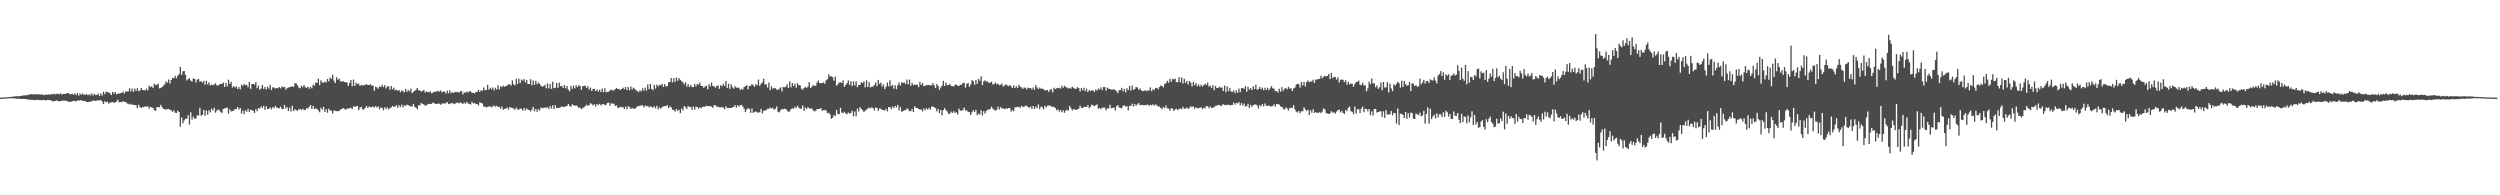 <?xml version="1.0" encoding="UTF-8"?>
<svg xmlns="http://www.w3.org/2000/svg" width="1920" height="150">
  <path d="M0 74.961h1v1.000H0zM1 74.881h1v1.000H1zM2 74.876h1v1.000H2zM3 74.845h1v1.000H3zM4 74.689h1v1.000H4zM5 74.687h1v1.000H5zM6 74.508h1v1.000H6zM7 74.562h1v1.000H7zM8 74.368h1v1.116H8zM9 74.361h1v1.183H9zM10 74.062h1v1.583H10zM11 74.024h1v1.556H11zM12 73.778h1v2.030H12zM13 73.938h1v1.765H13zM14 73.914h1v1.910H14zM15 73.666h1v2.293H15zM16 73.749h1v2.237H16zM17 73.203h1v2.770H17zM18 73.496h1v2.476H18zM19 73.022h1v3.029H19zM20 73.257h1v3.015H20zM21 72.724h1v3.614H21zM22 72.754h1v3.885H22zM23 72.364h1v4.226H23zM24 72.266h1v4.369H24zM25 72.586h1v4.111H25zM26 72.362h1v4.594H26zM27 72.559h1v4.355H27zM28 72.188h1v4.323H28zM29 72.612h1v4.343H29zM30 72.399h1v4.414H30zM31 72.713h1v4.346H31zM32 72.431h1v4.389H32zM33 73.050h1v3.732H33zM34 72.789h1v4.152H34zM35 72.663h1v4.563H35zM36 72.764h1v3.935H36zM37 72.476h1v4.333H37zM38 72.745h1v4.163H38zM39 72.231h1v5.080H39zM40 72.481h1v5.462H40zM41 71.872h1v5.817H41zM42 72.504h1v5.030H42zM43 72.006h1v5.045H43zM44 72.074h1v5.471H44zM45 72.467h1v5.406H45zM46 71.597h1v5.970H46zM47 72.714h1v4.765H47zM48 72.105h1v5.034H48zM49 72.193h1v5.179H49zM50 71.914h1v5.404H50zM51 71.644h1v6.080H51zM52 71.400h1v6.731H52zM53 72.252h1v5.943H53zM54 72.381h1v5.797H54zM55 71.961h1v5.861H55zM56 72.731h1v4.675H56zM57 71.748h1v5.858H57zM58 73.004h1v4.829H58zM59 71.491h1v5.678H59zM60 73.454h1v3.791H60zM61 71.793h1v5.199H61zM62 72.785h1v4.271H62zM63 71.714h1v5.749H63zM64 72.825h1v4.713H64zM65 72.747h1v4.920H65zM66 72.317h1v5.948H66zM67 73.168h1v5.218H67zM68 72.352h1v5.773H68zM69 73.238h1v4.772H69zM70 71.710h1v6.173H70zM71 73.336h1v3.886H71zM72 71.967h1v5.301H72zM73 73.067h1v4.487H73zM74 72.896h1v4.203H74zM75 71.819h1v5.409H75zM76 73.734h1v3.328H76zM77 71.746h1v5.106H77zM78 73.439h1v4.700H78zM79 70.406h1v9.500H79zM80 72.283h1v5.447H80zM81 70.359h1v8.276H81zM82 70.818h1v7.228H82zM83 70.918h1v8.646H83zM84 71.698h1v7.158H84zM85 73.017h1v5.458H85zM86 70.617h1v7.713H86zM87 71.820h1v7.200H87zM88 70.643h1v7.931H88zM89 72.394h1v5.646H89zM90 71.997h1v4.570H90zM91 71.807h1v6.759H91zM92 71.568h1v6.788H92zM93 71.324h1v7.229H93zM94 70.321h1v7.243H94zM95 71.792h1v6.592H95zM96 70.307h1v7.922H96zM97 70.217h1v9.071H97zM98 70.177h1v9.987H98zM99 67.797h1v11.875H99zM100 70.231h1v10.155H100zM101 68.005h1v12.181H101zM102 70.474h1v10.141H102zM103 68.034h1v12.545H103zM104 69.711h1v11.190H104zM105 67.719h1v15.372H105zM106 70.063h1v10.394H106zM107 69.537h1v12.672H107zM108 67.472h1v15.511H108zM109 69.095h1v13.029H109zM110 69.260h1v13.092H110zM111 69.419h1v12.138H111zM112 68.070h1v13.934H112zM113 69.522h1v12.103H113zM114 65.778h1v17.594H114zM115 66.909h1v15.222H115zM116 66.305h1v16.089H116zM117 67.557h1v15.462H117zM118 64.192h1v20.372H118zM119 65.394h1v19.803H119zM120 65.119h1v17.324H120zM121 64.314h1v17.926H121zM122 67.868h1v14.595H122zM123 67.620h1v12.915H123zM124 66.819h1v15.583H124zM125 65.789h1v17.790H125zM126 64.724h1v19.196H126zM127 62.511h1v21.736H127zM128 63.438h1v20.353H128zM129 61.016h1v22.644H129zM130 64.164h1v20.134H130zM131 61.427h1v23.444H131zM132 59.836h1v26.005H132zM133 60.062h1v24.749H133zM134 58.265h1v28.240H134zM135 60.166h1v26.687H135zM136 58.197h1v26.769H136zM137 57.058h1v29.010H137zM138 51.386h1v45.985H138zM139 57.501h1v32.690H139zM140 54.790h1v39.931H140zM141 54.578h1v37.930H141zM142 57.450h1v33.797H142zM143 61.750h1v29.403H143zM144 60.723h1v27.733H144zM145 59.988h1v35.699H145zM146 61.881h1v24.408H146zM147 62.651h1v29.219H147zM148 60.224h1v29.359H148zM149 60.612h1v30.524H149zM150 63.399h1v27.687H150zM151 61.195h1v27.323H151zM152 60.567h1v28.291H152zM153 62.760h1v20.062H153zM154 62.315h1v26.550H154zM155 63.464h1v24.701H155zM156 62.129h1v22.319H156zM157 65.057h1v23.815H157zM158 61.996h1v22.880H158zM159 64.789h1v23.323H159zM160 63.200h1v21.426H160zM161 65.627h1v20.721H161zM162 64.996h1v18.553H162zM163 65.453h1v19.497H163zM164 64.900h1v17.878H164zM165 63.872h1v22.604H165zM166 65.454h1v19.600H166zM167 65.812h1v18.257H167zM168 64.886h1v19.862H168zM169 64.418h1v21.534H169zM170 64.507h1v22.421H170zM171 63.369h1v20.348H171zM172 66.783h1v16.467H172zM173 63.697h1v19.332H173zM174 66.329h1v16.173H174zM175 61.172h1v26.073H175zM176 64.463h1v19.474H176zM177 62.891h1v22.733H177zM178 67.235h1v18.005H178zM179 66.173h1v18.768H179zM180 67.235h1v16.592H180zM181 66.270h1v17.490H181zM182 68.370h1v13.789H182zM183 66.891h1v17.222H183zM184 68.708h1v14.179H184zM185 64.951h1v22.272H185zM186 65.988h1v18.975H186zM187 64.399h1v23.323H187zM188 65.359h1v19.352H188zM189 65.136h1v20.751H189zM190 67.059h1v16.486H190zM191 62.943h1v23.032H191zM192 68.229h1v16.044H192zM193 64.506h1v20.081H193zM194 64.439h1v20.816H194zM195 65.097h1v21.710H195zM196 63.102h1v20.690H196zM197 67.751h1v17.659H197zM198 65.756h1v17.252H198zM199 68.948h1v14.390H199zM200 67.925h1v13.797H200zM201 65.152h1v17.671H201zM202 68.254h1v13.071H202zM203 66.888h1v17.432H203zM204 68.708h1v12.922H204zM205 66.519h1v17.215H205zM206 67.965h1v15.604H206zM207 65.017h1v17.468H207zM208 69.167h1v14.835H208zM209 67.017h1v15.247H209zM210 67.332h1v15.770H210zM211 68.035h1v13.438H211zM212 67.602h1v15.008H212zM213 67.809h1v15.300H213zM214 66.838h1v16.382H214zM215 67.892h1v14.010H215zM216 66.299h1v17.392H216zM217 67.058h1v16.742H217zM218 66.664h1v13.935H218zM219 68.838h1v14.518H219zM220 67.678h1v14.611H220zM221 67.214h1v18.103H221zM222 66.918h1v15.736H222zM223 66.668h1v19.004H223zM224 66.197h1v15.082H224zM225 66.763h1v18.590H225zM226 63.890h1v19.965H226zM227 64.112h1v20.443H227zM228 65.472h1v19.698H228zM229 67.218h1v16.807H229zM230 67.792h1v15.881H230zM231 65.820h1v18.763H231zM232 66.944h1v16.586H232zM233 65.301h1v19.265H233zM234 67.060h1v17.288H234zM235 67.371h1v15.692H235zM236 66.558h1v16.831H236zM237 68.188h1v13.831H237zM238 66.634h1v14.020H238zM239 67.888h1v15.831H239zM240 64.968h1v16.369H240zM241 65.813h1v17.823H241zM242 63.283h1v19.752H242zM243 63.658h1v20.138H243zM244 60.373h1v24.440H244zM245 65.425h1v20.777H245zM246 61.707h1v21.077H246zM247 63.121h1v21.235H247zM248 63.621h1v18.472H248zM249 62.581h1v23.486H249zM250 63.382h1v20.474H250zM251 60.629h1v25.952H251zM252 62.515h1v21.003H252zM253 59.483h1v25.329H253zM254 60.628h1v24.347H254zM255 57.380h1v29.809H255zM256 61.931h1v22.879H256zM257 63.791h1v21.306H257zM258 59.306h1v26.051H258zM259 61.190h1v24.307H259zM260 60.424h1v24.679H260zM261 62.421h1v21.730H261zM262 62.734h1v21.018H262zM263 62.305h1v20.524H263zM264 62.977h1v20.648H264zM265 63.211h1v21.171H265zM266 63.353h1v19.991H266zM267 65.996h1v17.464H267zM268 63.681h1v19.474H268zM269 61.525h1v21.267H269zM270 66.190h1v17.649H270zM271 61.066h1v20.572H271zM272 65.999h1v16.169H272zM273 63.513h1v18.077H273zM274 64.737h1v16.726H274zM275 64.173h1v20.482H275zM276 65.986h1v16.758H276zM277 65.103h1v16.998H277zM278 65.689h1v18.348H278zM279 65.449h1v18.597H279zM280 65.149h1v17.624H280zM281 64.769h1v16.751H281zM282 65.280h1v17.591H282zM283 65.368h1v16.485H283zM284 64.712h1v17.637H284zM285 65.720h1v16.567H285zM286 65.693h1v16.096H286zM287 69.754h1v12.955H287zM288 66.572h1v14.952H288zM289 67.120h1v15.492H289zM290 68.155h1v13.561H290zM291 66.268h1v17.610H291zM292 66.880h1v15.559H292zM293 65.045h1v17.890H293zM294 66.882h1v17.687H294zM295 65.317h1v17.073H295zM296 67.895h1v15.926H296zM297 66.342h1v16.156H297zM298 66.247h1v17.830H298zM299 68.908h1v14.192H299zM300 66.078h1v16.362H300zM301 68.622h1v12.722H301zM302 67.259h1v14.884H302zM303 69.396h1v12.435H303zM304 68.800h1v11.926H304zM305 69.746h1v13.087H305zM306 69.105h1v11.717H306zM307 70.792h1v11.445H307zM308 69.406h1v10.974H308zM309 69.987h1v12.428H309zM310 70.942h1v9.937H310zM311 68.289h1v13.037H311zM312 70.568h1v9.775H312zM313 69.158h1v11.610H313zM314 70.149h1v11.304H314zM315 68.073h1v13.560H315zM316 71.570h1v10.307H316zM317 70.494h1v9.291H317zM318 69.773h1v12.218H318zM319 68.945h1v13.740H319zM320 67.568h1v16.384H320zM321 69.197h1v11.663H321zM322 69.606h1v11.408H322zM323 70.182h1v8.887H323zM324 69.942h1v9.902H324zM325 68.954h1v11.212H325zM326 71.062h1v10.211H326zM327 70.129h1v10.665H327zM328 70.664h1v9.544H328zM329 70.951h1v8.869H329zM330 70.122h1v9.694H330zM331 71.670h1v8.104H331zM332 71.111h1v7.631H332zM333 70.449h1v8.847H333zM334 70.469h1v9.280H334zM335 70.231h1v9.628H335zM336 69.676h1v9.895H336zM337 70.378h1v9.164H337zM338 69.439h1v10.972H338zM339 70.952h1v8.684H339zM340 70.242h1v9.022H340zM341 70.365h1v9.326H341zM342 71.959h1v7.212H342zM343 69.689h1v8.681H343zM344 71.629h1v8.321H344zM345 69.400h1v10.198H345zM346 71.507h1v7.900H346zM347 70.805h1v8.127H347zM348 71.349h1v8.620H348zM349 70.480h1v9.155H349zM350 70.815h1v8.072H350zM351 70.435h1v8.399H351zM352 71.228h1v8.198H352zM353 70.142h1v8.521H353zM354 69.869h1v9.326H354zM355 72.528h1v7.395H355zM356 70.964h1v7.745H356zM357 71.235h1v8.545H357zM358 70.416h1v7.899H358zM359 71.004h1v8.397H359zM360 70.076h1v9.769H360zM361 70.140h1v10.161H361zM362 71.317h1v6.879H362zM363 71.319h1v8.176H363zM364 71.759h1v7.310H364zM365 70.694h1v9.260H365zM366 70.540h1v9.393H366zM367 69.021h1v12.064H367zM368 70.619h1v7.917H368zM369 69.273h1v9.777H369zM370 69.795h1v9.710H370zM371 67.131h1v14.740H371zM372 69.213h1v12.732H372zM373 69.167h1v13.228H373zM374 65.082h1v16.985H374zM375 68.921h1v12.848H375zM376 67.327h1v14.356H376zM377 68.622h1v13.984H377zM378 67.141h1v14.372H378zM379 69.376h1v11.793H379zM380 67.384h1v14.585H380zM381 68.709h1v12.548H381zM382 65.513h1v16.766H382zM383 68.598h1v13.413H383zM384 66.241h1v17.333H384zM385 66.907h1v14.954H385zM386 65.675h1v18.634H386zM387 66.720h1v16.895H387zM388 65.984h1v17.494H388zM389 65.858h1v16.673H389zM390 64.644h1v19.525H390zM391 64.769h1v17.453H391zM392 65.750h1v16.913H392zM393 61.707h1v21.218H393zM394 64.673h1v18.678H394zM395 65.565h1v18.838H395zM396 60.499h1v22.172H396zM397 64.476h1v19.543H397zM398 60.366h1v23.903H398zM399 63.847h1v19.525H399zM400 61.095h1v22.515H400zM401 61.936h1v23.105H401zM402 60.728h1v22.247H402zM403 63.348h1v21.466H403zM404 61.322h1v21.988H404zM405 64.596h1v19.684H405zM406 64.502h1v20.078H406zM407 60.834h1v24.759H407zM408 65.512h1v18.699H408zM409 61.722h1v20.384H409zM410 65.106h1v20.340H410zM411 62.098h1v21.585H411zM412 64.712h1v21.130H412zM413 63.333h1v20.543H413zM414 64.392h1v20.461H414zM415 65.917h1v16.591H415zM416 66.637h1v16.472H416zM417 66.138h1v16.729H417zM418 65.152h1v17.418H418zM419 67.804h1v15.018H419zM420 64.076h1v18.231H420zM421 67.900h1v15.837H421zM422 64.537h1v16.936H422zM423 68.272h1v15.089H423zM424 62.765h1v18.186H424zM425 67.696h1v16.103H425zM426 67.397h1v13.453H426zM427 63.770h1v19.215H427zM428 67.428h1v15.398H428zM429 63.514h1v19.348H429zM430 66.206h1v16.226H430zM431 65.962h1v15.761H431zM432 67.490h1v14.770H432zM433 65.215h1v16.740H433zM434 67.827h1v13.917H434zM435 66.011h1v15.328H435zM436 68.866h1v11.075H436zM437 70.086h1v11.218H437zM438 65.829h1v16.237H438zM439 68.233h1v11.911H439zM440 65.721h1v15.137H440zM441 67.865h1v13.358H441zM442 65.468h1v15.541H442zM443 66.956h1v14.640H443zM444 65.471h1v17.374H444zM445 65.977h1v16.670H445zM446 68.919h1v14.853H446zM447 66.190h1v16.951H447zM448 66.084h1v16.311H448zM449 65.763h1v15.725H449zM450 67.508h1v12.944H450zM451 66.127h1v15.280H451zM452 68.770h1v11.990H452zM453 67.265h1v11.926H453zM454 69.866h1v10.229H454zM455 68.308h1v12.672H455zM456 68.320h1v11.750H456zM457 69.922h1v11.904H457zM458 68.711h1v11.138H458zM459 70.354h1v10.441H459zM460 68.842h1v10.901H460zM461 70.631h1v10.391H461zM462 67.974h1v12.167H462zM463 70.761h1v9.087H463zM464 67.771h1v13.023H464zM465 70.907h1v9.522H465zM466 70.427h1v8.659H466zM467 70.418h1v8.383H467zM468 69.434h1v11.704H468zM469 68.798h1v10.491H469zM470 69.459h1v10.148H470zM471 69.350h1v10.337H471zM472 68.444h1v12.952H472zM473 67.616h1v13.382H473zM474 68.360h1v14.555H474zM475 68.322h1v14.341H475zM476 69.148h1v12.868H476zM477 68.298h1v14.051H477zM478 67.313h1v15.063H478zM479 68.516h1v15.104H479zM480 66.815h1v15.058H480zM481 69.193h1v14.782H481zM482 66.792h1v14.777H482zM483 69.347h1v12.975H483zM484 66.423h1v17.277H484zM485 68.774h1v14.024H485zM486 67.303h1v16.225H486zM487 68.210h1v15.305H487zM488 69.327h1v13.501H488zM489 69.952h1v11.645H489zM490 70.752h1v10.714H490zM491 69.301h1v12.016H491zM492 70.121h1v10.801H492zM493 67.817h1v13.057H493zM494 69.629h1v12.880H494zM495 67.200h1v13.870H495zM496 69.592h1v12.025H496zM497 64.744h1v16.619H497zM498 68.506h1v14.049H498zM499 64.477h1v17.262H499zM500 68.254h1v13.801H500zM501 69.299h1v13.442H501zM502 65.186h1v16.487H502zM503 68.068h1v15.159H503zM504 64.969h1v16.310H504zM505 66.361h1v17.656H505zM506 65.116h1v17.428H506zM507 65.510h1v17.879H507zM508 64.290h1v18.166H508zM509 66.782h1v14.862H509zM510 64.544h1v16.932H510zM511 66.458h1v15.036H511zM512 66.123h1v14.590H512zM513 63.180h1v19.853H513zM514 62.985h1v18.661H514zM515 59.881h1v22.559H515zM516 63.286h1v20.980H516zM517 60.032h1v24.322H517zM518 62.905h1v22.759H518zM519 59.515h1v24.309H519zM520 61.940h1v23.133H520zM521 59.900h1v24.352H521zM522 61.334h1v25.534H522zM523 62.343h1v20.960H523zM524 63.163h1v21.690H524zM525 64.782h1v16.701H525zM526 63.128h1v19.204H526zM527 66.496h1v17.113H527zM528 64.599h1v16.749H528zM529 66.827h1v15.437H529zM530 65.234h1v16.892H530zM531 66.704h1v17.722H531zM532 66.989h1v14.805H532zM533 64.390h1v19.793H533zM534 66.288h1v15.702H534zM535 64.545h1v17.674H535zM536 64.929h1v18.704H536zM537 63.410h1v18.979H537zM538 66.061h1v17.037H538zM539 66.063h1v16.200H539zM540 67.462h1v14.390H540zM541 66.307h1v15.737H541zM542 65.899h1v15.302H542zM543 68.561h1v13.075H543zM544 64.642h1v16.753H544zM545 66.399h1v15.202H545zM546 63.377h1v18.485H546zM547 66.046h1v16.871H547zM548 66.346h1v14.466H548zM549 67.219h1v13.656H549zM550 66.074h1v16.011H550zM551 65.555h1v16.349H551zM552 68.229h1v14.239H552zM553 65.401h1v17.104H553zM554 66.357h1v15.854H554zM555 64.355h1v18.208H555zM556 65.957h1v17.948H556zM557 62.258h1v19.466H557zM558 67.621h1v15.394H558zM559 64.233h1v18.814H559zM560 68.221h1v14.696H560zM561 64.785h1v18.150H561zM562 66.962h1v15.560H562zM563 68.078h1v14.014H563zM564 66.209h1v14.552H564zM565 67.276h1v15.376H565zM566 67.396h1v13.336H566zM567 67.384h1v14.573H567zM568 69.088h1v11.752H568zM569 68.206h1v12.316H569zM570 68.684h1v13.114H570zM571 66.887h1v16.566H571zM572 66.216h1v19.872H572zM573 65.376h1v18.787H573zM574 68.639h1v14.494H574zM575 65.960h1v17.621H575zM576 65.947h1v20.702H576zM577 64.413h1v18.906H577zM578 65.461h1v21.204H578zM579 66.602h1v19.400H579zM580 64.652h1v20.923H580zM581 65.493h1v20.873H581zM582 61.088h1v25.321H582zM583 65.908h1v20.298H583zM584 64.411h1v19.217H584zM585 63.245h1v23.795H585zM586 60.345h1v24.851H586zM587 64.935h1v19.804H587zM588 64.705h1v19.925H588zM589 67.212h1v16.315H589zM590 63.373h1v20.241H590zM591 69.275h1v13.373H591zM592 66.303h1v17.098H592zM593 68.066h1v14.686H593zM594 67.733h1v16.574H594zM595 67.713h1v15.803H595zM596 68.720h1v13.020H596zM597 69.066h1v16.768H597zM598 68.086h1v18.235H598zM599 67.073h1v17.744H599zM600 70.147h1v13.535H600zM601 66.767h1v17.192H601zM602 67.077h1v16.379H602zM603 66.584h1v17.150H603zM604 64.760h1v20.022H604zM605 67.536h1v18.390H605zM606 62.503h1v22.986H606zM607 67.073h1v16.807H607zM608 63.758h1v19.376H608zM609 66.111h1v17.491H609zM610 64.321h1v17.647H610zM611 67.359h1v15.804H611zM612 63.875h1v17.310H612zM613 65.409h1v17.294H613zM614 65.422h1v18.209H614zM615 68.092h1v15.262H615zM616 68.889h1v12.116H616zM617 67.642h1v17.533H617zM618 66.674h1v15.850H618zM619 67.497h1v16.311H619zM620 66.368h1v15.904H620zM621 63.012h1v20.314H621zM622 67.563h1v15.918H622zM623 66.681h1v16.598H623zM624 65.351h1v19.393H624zM625 65.901h1v19.677H625zM626 65.842h1v19.265H626zM627 63.373h1v20.372H627zM628 61.841h1v21.940H628zM629 63.754h1v19.844H629zM630 63.937h1v19.150H630zM631 63.670h1v21.524H631zM632 63.319h1v21.194H632zM633 64.297h1v20.094H633zM634 61.670h1v23.250H634zM635 60.804h1v26.076H635zM636 57.013h1v29.550H636zM637 58.828h1v29.075H637zM638 58.520h1v32.653H638zM639 59.231h1v31.131H639zM640 61.952h1v26.378H640zM641 58.792h1v30.507H641zM642 65.827h1v18.600H642zM643 64.647h1v22.975H643zM644 63.437h1v24.255H644zM645 63.120h1v19.668H645zM646 63.736h1v22.788H646zM647 61.726h1v25.113H647zM648 66.655h1v19.187H648zM649 65.351h1v21.765H649zM650 63.851h1v23.847H650zM651 61.754h1v24.652H651zM652 65.163h1v22.009H652zM653 62.321h1v24.401H653zM654 66.168h1v18.861H654zM655 62.547h1v26.779H655zM656 65.586h1v20.149H656zM657 62.464h1v26.867H657zM658 66.918h1v16.568H658zM659 65.171h1v20.492H659zM660 65.216h1v17.027H660zM661 63.125h1v20.472H661zM662 63.750h1v20.904H662zM663 62.537h1v23.538H663zM664 67.095h1v17.891H664zM665 61.667h1v22.528H665zM666 66.873h1v16.466H666zM667 63.145h1v19.453H667zM668 67.138h1v16.128H668zM669 66.621h1v15.773H669zM670 66.444h1v16.647H670zM671 65.286h1v19.576H671zM672 63.211h1v19.331H672zM673 66.154h1v16.767H673zM674 61.373h1v23.772H674zM675 64.417h1v18.889H675zM676 63.422h1v20.065H676zM677 66.470h1v17.981H677zM678 64.749h1v19.707H678zM679 68.374h1v16.603H679zM680 66.667h1v16.954H680zM681 63.355h1v22.154H681zM682 66.298h1v15.869H682zM683 61.685h1v20.658H683zM684 66.272h1v17.632H684zM685 65.141h1v16.708H685zM686 68.082h1v14.963H686zM687 65.486h1v15.848H687zM688 68.554h1v14.054H688zM689 65.385h1v15.135H689zM690 63.411h1v21.465H690zM691 65.704h1v16.515H691zM692 63.182h1v22.576H692zM693 63.689h1v21.612H693zM694 63.407h1v21.196H694zM695 64.438h1v20.322H695zM696 61.113h1v22.058H696zM697 64.774h1v19.240H697zM698 61.084h1v24.341H698zM699 65.888h1v19.511H699zM700 63.691h1v20.023H700zM701 65.410h1v20.613H701zM702 64.784h1v16.841H702zM703 65.343h1v17.531H703zM704 64.880h1v18.057H704zM705 66.958h1v16.723H705zM706 62.898h1v21.305H706zM707 65.248h1v18.803H707zM708 63.750h1v21.794H708zM709 66.152h1v17.208H709zM710 65.950h1v18.677H710zM711 65.142h1v17.988H711zM712 65.420h1v18.768H712zM713 65.220h1v17.637H713zM714 65.586h1v18.687H714zM715 65.443h1v16.377H715zM716 63.895h1v18.076H716zM717 65.609h1v16.665H717zM718 67.711h1v15.455H718zM719 64.499h1v21.041H719zM720 66.059h1v17.659H720zM721 68.944h1v17.954H721zM722 67.145h1v17.405H722zM723 65.798h1v22.740H723zM724 62.130h1v22.471H724zM725 66.092h1v16.963H725zM726 63.474h1v21.183H726zM727 65.410h1v20.272H727zM728 65.302h1v22.127H728zM729 64.476h1v22.857H729zM730 65.958h1v19.753H730zM731 66.175h1v20.550H731zM732 66.439h1v18.984H732zM733 65.062h1v21.671H733zM734 64.941h1v21.262H734zM735 65.882h1v22.060H735zM736 65.999h1v17.512H736zM737 65.090h1v19.970H737zM738 65.054h1v19.962H738zM739 63.841h1v20.660H739zM740 63.527h1v19.107H740zM741 67.301h1v17.665H741zM742 64.373h1v20.368H742zM743 63.704h1v22.172H743zM744 66.592h1v19.598H744zM745 64.851h1v23.499H745zM746 61.518h1v24.679H746zM747 62.299h1v22.395H747zM748 65.138h1v20.918H748zM749 61.381h1v23.007H749zM750 64.426h1v24.043H750zM751 60.561h1v26.684H751zM752 62.073h1v25.942H752zM753 58.591h1v26.067H753zM754 65.351h1v23.338H754zM755 62.450h1v22.918H755zM756 61.669h1v25.583H756zM757 62.645h1v22.553H757zM758 62.467h1v21.713H758zM759 63.702h1v20.595H759zM760 63.491h1v20.162H760zM761 62.661h1v19.321H761zM762 64.797h1v18.676H762zM763 64.627h1v19.676H763zM764 63.317h1v21.745H764zM765 64.738h1v19.614H765zM766 64.203h1v17.714H766zM767 65.378h1v18.617H767zM768 65.140h1v17.144H768zM769 64.139h1v19.259H769zM770 66.582h1v16.606H770zM771 65.654h1v18.258H771zM772 64.783h1v18.377H772zM773 65.552h1v18.076H773zM774 66.171h1v16.786H774zM775 65.236h1v17.751H775zM776 66.247h1v19.457H776zM777 67.550h1v16.804H777zM778 65.680h1v19.810H778zM779 67.659h1v14.779H779zM780 65.996h1v16.453H780zM781 67.636h1v14.415H781zM782 65.065h1v16.965H782zM783 66.544h1v16.485H783zM784 67.098h1v14.233H784zM785 68.305h1v13.872H785zM786 67.242h1v14.721H786zM787 67.375h1v13.955H787zM788 68.685h1v12.502H788zM789 67.215h1v15.046H789zM790 67.812h1v14.909H790zM791 67.593h1v14.228H791zM792 68.821h1v14.814H792zM793 67.186h1v14.304H793zM794 69.014h1v14.632H794zM795 65.332h1v16.495H795zM796 67.190h1v15.839H796zM797 68.500h1v11.753H797zM798 67.230h1v16.646H798zM799 68.186h1v13.710H799zM800 67.988h1v14.367H800zM801 68.502h1v15.546H801zM802 69.314h1v11.962H802zM803 69.466h1v13.045H803zM804 69.027h1v12.111H804zM805 70.587h1v10.488H805zM806 68.924h1v12.122H806zM807 68.556h1v13.330H807zM808 71.007h1v11.031H808zM809 67.354h1v14.672H809zM810 68.391h1v14.597H810zM811 67.774h1v16.959H811zM812 67.671h1v16.252H812zM813 67.384h1v18.348H813zM814 68.106h1v16.433H814zM815 65.803h1v20.472H815zM816 67.407h1v17.264H816zM817 65.797h1v20.850H817zM818 66.835h1v18.189H818zM819 67.257h1v16.944H819zM820 68.021h1v17.046H820zM821 67.384h1v14.044H821zM822 68.094h1v15.044H822zM823 66.526h1v18.373H823zM824 67.454h1v16.253H824zM825 68.152h1v15.980H825zM826 68.244h1v16.202H826zM827 66.982h1v16.970H827zM828 67.633h1v15.804H828zM829 70.241h1v10.945H829zM830 67.543h1v15.188H830zM831 69.270h1v13.897H831zM832 67.357h1v14.740H832zM833 70.055h1v12.051H833zM834 68.132h1v14.021H834zM835 70.715h1v9.965H835zM836 69.071h1v14.016H836zM837 69.915h1v12.002H837zM838 69.280h1v11.007H838zM839 69.511h1v11.416H839zM840 70.595h1v10.915H840zM841 68.775h1v12.077H841zM842 69.516h1v10.649H842zM843 67.980h1v15.595H843zM844 68.775h1v14.100H844zM845 67.157h1v16.740H845zM846 69.178h1v13.585H846zM847 66.878h1v15.833H847zM848 66.842h1v15.865H848zM849 69.678h1v15.102H849zM850 67.330h1v15.914H850zM851 68.212h1v15.102H851zM852 68.331h1v12.143H852zM853 68.810h1v14.360H853zM854 68.839h1v14.036H854zM855 68.497h1v14.115H855zM856 69.276h1v15.492H856zM857 69.975h1v11.773H857zM858 71.474h1v9.191H858zM859 69.271h1v13.204H859zM860 69.174h1v13.655H860zM861 67.433h1v15.756H861zM862 70.241h1v11.075H862zM863 68.227h1v12.620H863zM864 71.007h1v10.943H864zM865 67.763h1v13.712H865zM866 69.129h1v15.660H866zM867 65.997h1v15.314H867zM868 69.570h1v11.820H868zM869 65.685h1v13.918H869zM870 68.964h1v12.876H870zM871 68.395h1v11.507H871zM872 66.747h1v14.495H872zM873 67.161h1v13.042H873zM874 68.916h1v10.225H874zM875 67.980h1v12.846H875zM876 69.311h1v11.175H876zM877 69.924h1v10.756H877zM878 69.907h1v10.981H878zM879 69.243h1v11.448H879zM880 70.038h1v10.724H880zM881 69.488h1v10.748H881zM882 69.469h1v11.826H882zM883 67.084h1v13.433H883zM884 70.030h1v10.829H884zM885 68.432h1v11.689H885zM886 69.212h1v11.838H886zM887 67.591h1v12.652H887zM888 67.381h1v13.578H888zM889 68.512h1v13.368H889zM890 66.771h1v15.061H890zM891 65.759h1v17.180H891zM892 66.013h1v17.968H892zM893 67.097h1v15.080H893zM894 64.615h1v18.380H894zM895 63.789h1v17.254H895zM896 62.053h1v21.078H896zM897 63.509h1v19.912H897zM898 60.575h1v24.469H898zM899 62.792h1v20.182H899zM900 60.566h1v22.924H900zM901 60.994h1v24.252H901zM902 60.314h1v23.691H902zM903 63.103h1v20.414H903zM904 63.126h1v21.553H904zM905 59.242h1v24.363H905zM906 63.188h1v20.101H906zM907 59.469h1v24.434H907zM908 64.080h1v17.999H908zM909 60.453h1v23.163H909zM910 63.685h1v19.643H910zM911 62.150h1v20.398H911zM912 64.897h1v18.780H912zM913 62.156h1v20.700H913zM914 63.369h1v18.236H914zM915 66.420h1v15.954H915zM916 62.985h1v18.689H916zM917 65.453h1v18.107H917zM918 63.643h1v18.697H918zM919 66.299h1v16.839H919zM920 64.704h1v18.375H920zM921 66.491h1v16.256H921zM922 65.035h1v17.335H922zM923 66.450h1v17.339H923zM924 65.406h1v17.271H924zM925 64.264h1v18.945H925zM926 65.320h1v16.171H926zM927 63.425h1v18.259H927zM928 66.495h1v16.621H928zM929 65.793h1v15.915H929zM930 67.527h1v15.475H930zM931 65.435h1v17.159H931zM932 69.248h1v13.127H932zM933 65.996h1v15.279H933zM934 67.611h1v13.543H934zM935 67.570h1v13.146H935zM936 66.631h1v13.938H936zM937 67.268h1v14.281H937zM938 67.195h1v13.584H938zM939 69.894h1v10.150H939zM940 65.730h1v14.983H940zM941 70.877h1v9.712H941zM942 66.286h1v14.490H942zM943 70.033h1v10.231H943zM944 67.543h1v13.447H944zM945 70.185h1v10.481H945zM946 70.554h1v10.070H946zM947 69.447h1v9.344H947zM948 71.518h1v8.864H948zM949 69.353h1v9.691H949zM950 71.257h1v8.217H950zM951 68.034h1v10.331H951zM952 70.791h1v10.138H952zM953 67.661h1v11.470H953zM954 67.605h1v13.436H954zM955 68.292h1v11.275H955zM956 66.145h1v15.721H956zM957 70.523h1v10.990H957zM958 66.615h1v13.074H958zM959 68.838h1v14.148H959zM960 67.689h1v12.855H960zM961 69.148h1v12.936H961zM962 66.214h1v14.607H962zM963 68.354h1v11.965H963zM964 64.981h1v15.207H964zM965 68.859h1v12.167H965zM966 68.442h1v14.886H966zM967 66.663h1v14.053H967zM968 68.563h1v13.164H968zM969 67.288h1v12.508H969zM970 69.335h1v12.379H970zM971 67.398h1v12.066H971zM972 69.131h1v12.123H972zM973 67.440h1v13.941H973zM974 69.261h1v11.663H974zM975 67.848h1v13.759H975zM976 66.078h1v15.805H976zM977 67.769h1v13.722H977zM978 68.221h1v11.871H978zM979 70.053h1v11.808H979zM980 69.910h1v10.025H980zM981 71.103h1v8.992H981zM982 68.167h1v12.163H982zM983 70.447h1v11.355H983zM984 66.915h1v15.096H984zM985 69.736h1v13.712H985zM986 68.176h1v16.110H986zM987 67.573h1v15.014H987zM988 68.626h1v14.736H988zM989 66.617h1v18.270H989zM990 68.111h1v14.898H990zM991 67.777h1v14.903H991zM992 69.828h1v13.044H992zM993 67.989h1v12.808H993zM994 67.256h1v16.747H994zM995 65.012h1v20.756H995zM996 64.331h1v22.071H996zM997 64.660h1v20.577H997zM998 67.272h1v19.675H998zM999 62.892h1v22.519H999zM1000 65.550h1v19.911H1000zM1001 62.866h1v19.563H1001zM1002 66.420h1v17.537H1002zM1003 63.089h1v22.066H1003zM1004 61.808h1v22.472H1004zM1005 63.109h1v25.257H1005zM1006 62.619h1v22.047H1006zM1007 62.531h1v24.124H1007zM1008 61.223h1v22.671H1008zM1009 63.683h1v23.041H1009zM1010 61.148h1v24.909H1010zM1011 61.075h1v25.574H1011zM1012 60.703h1v26.000H1012zM1013 60.568h1v25.536H1013zM1014 58.121h1v28.731H1014zM1015 60.106h1v25.599H1015zM1016 58.982h1v24.311H1016zM1017 58.202h1v25.777H1017zM1018 58.583h1v28.416H1018zM1019 58.368h1v28.710H1019zM1020 56.720h1v30.828H1020zM1021 60.777h1v26.306H1021zM1022 56.029h1v29.358H1022zM1023 60.070h1v26.422H1023zM1024 58.968h1v27.243H1024zM1025 59.186h1v28.042H1025zM1026 61.153h1v24.540H1026zM1027 59.409h1v25.239H1027zM1028 63.340h1v20.828H1028zM1029 61.210h1v25.138H1029zM1030 61.244h1v23.909H1030zM1031 61.204h1v25.536H1031zM1032 62.970h1v24.653H1032zM1033 61.668h1v22.794H1033zM1034 65.029h1v20.340H1034zM1035 62.800h1v20.039H1035zM1036 64.794h1v17.096H1036zM1037 64.164h1v21.231H1037zM1038 64.271h1v21.607H1038zM1039 66.608h1v21.032H1039zM1040 64.621h1v17.312H1040zM1041 63.000h1v24.135H1041zM1042 62.822h1v21.024H1042zM1043 61.879h1v22.022H1043zM1044 64.981h1v21.838H1044zM1045 65.413h1v17.973H1045zM1046 63.571h1v18.415H1046zM1047 65.564h1v20.605H1047zM1048 65.527h1v17.987H1048zM1049 70.080h1v13.645H1049zM1050 67.930h1v17.592H1050zM1051 62.756h1v20.967H1051zM1052 64.738h1v23.746H1052zM1053 60.223h1v25.324H1053zM1054 63.954h1v24.849H1054zM1055 64.026h1v19.716H1055zM1056 67.035h1v16.606H1056zM1057 65.571h1v20.840H1057zM1058 68.209h1v17.802H1058zM1059 67.091h1v18.496H1059zM1060 63.421h1v22.053H1060zM1061 69.360h1v20.372H1061zM1062 62.978h1v22.526H1062zM1063 67.200h1v23.348H1063zM1064 67.024h1v17.570H1064zM1065 63.087h1v24.871H1065zM1066 71.016h1v16.923H1066zM1067 64.183h1v23.604H1067zM1068 67.950h1v17.366H1068zM1069 70.044h1v18.506H1069zM1070 64.706h1v22.018H1070zM1071 65.862h1v21.094H1071zM1072 64.288h1v30.564H1072zM1073 62.792h1v20.545H1073zM1074 63.942h1v32.098H1074zM1075 67.296h1v20.019H1075zM1076 62.080h1v25.362H1076zM1077 66.837h1v21.424H1077zM1078 62.110h1v28.571H1078zM1079 64.640h1v21.371H1079zM1080 65.845h1v25.392H1080zM1081 65.509h1v21.386H1081zM1082 63.017h1v27.251H1082zM1083 69.948h1v16.548H1083zM1084 63.998h1v22.818H1084zM1085 64.186h1v27.000H1085zM1086 66.042h1v25.348H1086zM1087 65.425h1v21.743H1087zM1088 66.568h1v21.308H1088zM1089 66.341h1v22.143H1089zM1090 60.357h1v26.177H1090zM1091 64.671h1v24.682H1091zM1092 63.342h1v25.342H1092zM1093 61.367h1v23.764H1093zM1094 64.142h1v30.836H1094zM1095 62.312h1v25.151H1095zM1096 62.142h1v20.413H1096zM1097 63.674h1v31.226H1097zM1098 60.934h1v22.577H1098zM1099 61.652h1v29.797H1099zM1100 61.855h1v27.568H1100zM1101 59.376h1v28.668H1101zM1102 61.907h1v29.077H1102zM1103 63.976h1v23.085H1103zM1104 58.018h1v32.249H1104zM1105 56.898h1v30.855H1105zM1106 54.554h1v33.301H1106zM1107 58.433h1v31.445H1107zM1108 55.525h1v30.800H1108zM1109 61.236h1v28.502H1109zM1110 57.146h1v27.882H1110zM1111 58.050h1v28.214H1111zM1112 57.021h1v32.580H1112zM1113 61.458h1v26.033H1113zM1114 58.104h1v33.192H1114zM1115 57.879h1v33.523H1115zM1116 56.355h1v29.236H1116zM1117 58.039h1v30.772H1117zM1118 57.289h1v31.708H1118zM1119 50.124h1v36.663H1119zM1120 54.439h1v37.640H1120zM1121 61.457h1v33.216H1121zM1122 51.892h1v35.530H1122zM1123 60.487h1v33.334H1123zM1124 62.065h1v27.323H1124zM1125 49.872h1v39.868H1125zM1126 64.753h1v30.077H1126zM1127 54.571h1v34.113H1127zM1128 63.415h1v30.532H1128zM1129 59.069h1v31.100H1129zM1130 59.175h1v26.320H1130zM1131 61.471h1v34.605H1131zM1132 57.584h1v30.701H1132zM1133 58.703h1v36.828H1133zM1134 53.113h1v40.549H1134zM1135 52.676h1v45.401H1135zM1136 60.266h1v37.376H1136zM1137 54.822h1v38.517H1137zM1138 56.164h1v36.164H1138zM1139 55.851h1v41.505H1139zM1140 61.465h1v38.050H1140zM1141 53.831h1v37.724H1141zM1142 62.816h1v30.969H1142zM1143 60.374h1v30.793H1143zM1144 56.464h1v33.154H1144zM1145 58.811h1v34.973H1145zM1146 52.823h1v42.184H1146zM1147 62.274h1v35.468H1147zM1148 59.825h1v37.406H1148zM1149 52.462h1v38.748H1149zM1150 59.363h1v35.599H1150zM1151 58.180h1v36.363H1151zM1152 60.335h1v30.659H1152zM1153 61.606h1v31.521H1153zM1154 55.483h1v30.287H1154zM1155 64.599h1v34.707H1155zM1156 50.529h1v36.692H1156zM1157 60.461h1v34.522H1157zM1158 65.826h1v23.205H1158zM1159 52.858h1v38.420H1159zM1160 66.908h1v22.506H1160zM1161 50.680h1v39.917H1161zM1162 60.329h1v30.611H1162zM1163 56.116h1v39.080H1163zM1164 58.499h1v29.029H1164zM1165 58.429h1v35.040H1165zM1166 59.386h1v30.319H1166zM1167 54.248h1v37.139H1167zM1168 56.304h1v35.198H1168zM1169 60.297h1v34.214H1169zM1170 53.067h1v37.487H1170zM1171 57.666h1v33.283H1171zM1172 58.683h1v29.141H1172zM1173 56.606h1v35.356H1173zM1174 58.726h1v29.446H1174zM1175 58.086h1v30.669H1175zM1176 56.041h1v33.709H1176zM1177 61.025h1v32.326H1177zM1178 60.708h1v27.598H1178zM1179 58.279h1v37.664H1179zM1180 59.613h1v31.936H1180zM1181 60.369h1v29.137H1181zM1182 57.654h1v34.346H1182zM1183 58.175h1v35.405H1183zM1184 58.237h1v28.939H1184zM1185 59.609h1v32.100H1185zM1186 63.303h1v22.515H1186zM1187 59.917h1v29.567H1187zM1188 58.890h1v27.375H1188zM1189 60.805h1v29.245H1189zM1190 59.897h1v30.985H1190zM1191 58.565h1v29.450H1191zM1192 55.278h1v28.655H1192zM1193 64.998h1v28.282H1193zM1194 53.358h1v30.870H1194zM1195 62.504h1v24.602H1195zM1196 58.653h1v31.489H1196zM1197 60.827h1v29.764H1197zM1198 59.709h1v29.535H1198zM1199 57.651h1v33.681H1199zM1200 54.598h1v36.484H1200zM1201 57.482h1v32.845H1201zM1202 55.104h1v37.843H1202zM1203 49.205h1v38.218H1203zM1204 55.129h1v40.687H1204zM1205 48.404h1v40.532H1205zM1206 55.674h1v36.068H1206zM1207 52.657h1v38.288H1207zM1208 55.180h1v36.784H1208zM1209 52.040h1v38.315H1209zM1210 56.450h1v36.526H1210zM1211 55.520h1v36.679H1211zM1212 52.462h1v35.561H1212zM1213 56.455h1v36.239H1213zM1214 53.649h1v34.234H1214zM1215 53.580h1v32.564H1215zM1216 61.780h1v28.611H1216zM1217 49.423h1v37.296H1217zM1218 52.282h1v36.660H1218zM1219 63.392h1v27.724H1219zM1220 51.933h1v32.653H1220zM1221 60.875h1v33.187H1221zM1222 52.451h1v38.309H1222zM1223 58.835h1v36.865H1223zM1224 51.453h1v39.209H1224zM1225 26.088h1v91.335H1225zM1226 37.165h1v86.039H1226zM1227 44.853h1v64.828H1227zM1228 39.416h1v73.768H1228zM1229 42.620h1v59.183H1229zM1230 43.013h1v56.453H1230zM1231 45.075h1v70.656H1231zM1232 44.131h1v54.648H1232zM1233 39.630h1v72.549H1233zM1234 46.439h1v60.968H1234zM1235 42.222h1v63.091H1235zM1236 49.781h1v50.994H1236zM1237 45.717h1v62.894H1237zM1238 38.532h1v65.638H1238zM1239 42.910h1v64.822H1239zM1240 36.813h1v69.640H1240zM1241 39.108h1v66.655H1241zM1242 44.561h1v65.891H1242zM1243 33.543h1v78.781H1243zM1244 35.160h1v71.487H1244zM1245 36.334h1v71.402H1245zM1246 30.993h1v83.031H1246zM1247 35.143h1v72.677H1247zM1248 33.129h1v79.722H1248zM1249 29.360h1v84.262H1249zM1250 34.759h1v79.798H1250zM1251 31.443h1v78.771H1251zM1252 42.195h1v66.070H1252zM1253 28.727h1v82.506H1253zM1254 35.613h1v73.291H1254zM1255 37.804h1v73.737H1255zM1256 33.757h1v75.843H1256zM1257 41.291h1v64.957H1257zM1258 38.525h1v70.034H1258zM1259 43.668h1v66.319H1259zM1260 38.306h1v65.291H1260zM1261 40.300h1v72.578H1261zM1262 40.316h1v70.978H1262zM1263 38.155h1v75.106H1263zM1264 34.393h1v78.214H1264zM1265 32.597h1v76.946H1265zM1266 37.949h1v67.720H1266zM1267 39.514h1v64.708H1267zM1268 40.727h1v66.018H1268zM1269 44.141h1v58.980H1269zM1270 39.478h1v63.029H1270zM1271 42.738h1v63.256H1271zM1272 41.595h1v62.648H1272zM1273 39.497h1v66.692H1273zM1274 49.848h1v53.020H1274zM1275 41.739h1v52.334H1275zM1276 49.941h1v55.979H1276zM1277 41.853h1v63.629H1277zM1278 47.118h1v55.647H1278zM1279 39.648h1v66.459H1279zM1280 38.986h1v69.437H1280zM1281 43.624h1v65.918H1281zM1282 50.938h1v54.103H1282zM1283 46.599h1v63.398H1283zM1284 43.583h1v58.637H1284zM1285 43.698h1v61.504H1285zM1286 48.157h1v56.493H1286zM1287 40.746h1v67.256H1287zM1288 45.546h1v61.833H1288zM1289 43.684h1v56.515H1289zM1290 55.873h1v40.095H1290zM1291 47.025h1v55.963H1291zM1292 43.999h1v52.036H1292zM1293 51.552h1v44.868H1293zM1294 43.111h1v50.166H1294zM1295 48.894h1v47.828H1295zM1296 50.641h1v41.325H1296zM1297 56.839h1v40.162H1297zM1298 42.835h1v52.355H1298zM1299 48.518h1v46.434H1299zM1300 54.777h1v42.790H1300zM1301 53.550h1v39.936H1301zM1302 53.350h1v45.161H1302zM1303 48.064h1v45.813H1303zM1304 48.489h1v49.318H1304zM1305 49.970h1v47.210H1305zM1306 49.189h1v42.110H1306zM1307 47.057h1v59.579H1307zM1308 44.927h1v53.646H1308zM1309 54.024h1v41.973H1309zM1310 57.983h1v47.384H1310zM1311 41.020h1v44.354H1311zM1312 49.755h1v51.982H1312zM1313 45.885h1v46.415H1313zM1314 45.193h1v54.249H1314zM1315 57.990h1v41.757H1315zM1316 47.375h1v41.692H1316zM1317 54.061h1v45.484H1317zM1318 52.108h1v34.882H1318zM1319 48.110h1v49.032H1319zM1320 51.597h1v47.986H1320zM1321 50.538h1v32.560H1321zM1322 58.763h1v37.380H1322zM1323 47.082h1v40.250H1323zM1324 62.159h1v29.470H1324zM1325 49.352h1v43.982H1325zM1326 56.484h1v36.311H1326zM1327 61.608h1v29.772H1327zM1328 54.755h1v34.906H1328zM1329 62.210h1v28.769H1329zM1330 56.998h1v29.339H1330zM1331 65.398h1v25.335H1331zM1332 62.739h1v28.394H1332zM1333 53.374h1v41.571H1333zM1334 58.170h1v33.817H1334zM1335 53.014h1v38.708H1335zM1336 58.420h1v32.354H1336zM1337 57.062h1v34.292H1337zM1338 62.628h1v30.814H1338zM1339 55.567h1v35.338H1339zM1340 50.707h1v44.529H1340zM1341 56.097h1v43.466H1341zM1342 53.408h1v35.023H1342zM1343 54.171h1v44.324H1343zM1344 58.421h1v32.690H1344zM1345 56.451h1v38.700H1345zM1346 50.546h1v40.449H1346zM1347 60.050h1v33.768H1347zM1348 53.246h1v39.982H1348zM1349 48.141h1v38.471H1349zM1350 57.793h1v33.760H1350zM1351 43.695h1v48.706H1351zM1352 64.259h1v38.956H1352zM1353 45.299h1v47.029H1353zM1354 54.062h1v39.676H1354zM1355 61.034h1v37.789H1355zM1356 57.852h1v28.374H1356zM1357 50.863h1v47.442H1357zM1358 61.243h1v41.057H1358zM1359 51.993h1v46.461H1359zM1360 66.150h1v23.714H1360zM1361 48.875h1v43.306H1361zM1362 59.077h1v47.165H1362zM1363 44.929h1v50.256H1363zM1364 54.728h1v41.778H1364zM1365 48.399h1v49.917H1365zM1366 51.445h1v33.093H1366zM1367 55.795h1v38.310H1367zM1368 53.852h1v39.790H1368zM1369 57.490h1v40.597H1369zM1370 51.500h1v40.938H1370zM1371 54.808h1v30.216H1371zM1372 66.859h1v16.814H1372zM1373 56.898h1v27.953H1373zM1374 58.918h1v30.796H1374zM1375 35.039h1v65.254H1375zM1376 54.621h1v39.383H1376zM1377 53.768h1v29.112H1377zM1378 58.555h1v38.036H1378zM1379 55.772h1v38.595H1379zM1380 51.691h1v36.034H1380zM1381 59.939h1v37.254H1381zM1382 54.603h1v37.611H1382zM1383 50.480h1v52.626H1383zM1384 52.264h1v53.651H1384zM1385 42.439h1v50.102H1385zM1386 57.935h1v40.222H1386zM1387 43.323h1v47.532H1387zM1388 61.552h1v41.417H1388zM1389 55.761h1v32.688H1389zM1390 53.429h1v37.501H1390zM1391 54.968h1v35.569H1391zM1392 50.544h1v50.270H1392zM1393 50.245h1v35.445H1393zM1394 64.475h1v28.936H1394zM1395 49.105h1v44.425H1395zM1396 60.793h1v41.762H1396zM1397 42.064h1v52.123H1397zM1398 53.251h1v50.599H1398zM1399 57.001h1v29.802H1399zM1400 55.533h1v51.507H1400zM1401 49.926h1v57.535H1401zM1402 45.698h1v59.915H1402zM1403 49.988h1v52.965H1403zM1404 52.626h1v48.464H1404zM1405 52.583h1v51.188H1405zM1406 52.670h1v36.857H1406zM1407 53.196h1v48.549H1407zM1408 54.920h1v44.633H1408zM1409 57.135h1v38.494H1409zM1410 52.432h1v38.351H1410zM1411 49.858h1v48.735H1411zM1412 45.308h1v56.290H1412zM1413 49.779h1v50.001H1413zM1414 53.546h1v44.248H1414zM1415 54.499h1v57.778H1415zM1416 62.790h1v33.616H1416zM1417 49.282h1v40.625H1417zM1418 48.845h1v48.845H1418zM1419 47.610h1v50.814H1419zM1420 60.571h1v36.523H1420zM1421 57.005h1v34.798H1421zM1422 60.981h1v39.622H1422zM1423 42.353h1v54.624H1423zM1424 64.797h1v26.785H1424zM1425 43.699h1v52.125H1425zM1426 46.484h1v61.525H1426zM1427 52.172h1v41.149H1427zM1428 58.846h1v39.869H1428zM1429 48.263h1v47.275H1429zM1430 54.252h1v42.555H1430zM1431 42.667h1v68.786H1431zM1432 58.238h1v47.818H1432zM1433 47.700h1v42.564H1433zM1434 50.933h1v34.656H1434zM1435 44.591h1v65.980H1435zM1436 52.343h1v49.427H1436zM1437 58.478h1v39.786H1437zM1438 55.980h1v44.417H1438zM1439 51.128h1v48.925H1439zM1440 37.412h1v71.176H1440zM1441 66.647h1v35.443H1441zM1442 53.000h1v52.876H1442zM1443 53.792h1v49.162H1443zM1444 48.790h1v32.556H1444zM1445 44.241h1v64.636H1445zM1446 45.712h1v57.121H1446zM1447 51.977h1v38.860H1447zM1448 61.709h1v33.792H1448zM1449 40.595h1v56.511H1449zM1450 26.741h1v85.993H1450zM1451 30.933h1v86.753H1451zM1452 33.809h1v64.499H1452zM1453 50.518h1v42.063H1453zM1454 59.845h1v36.246H1454zM1455 61.124h1v38.833H1455zM1456 41.555h1v38.308H1456zM1457 56.226h1v56.699H1457zM1458 46.865h1v52.383H1458zM1459 41.903h1v74.618H1459zM1460 43.526h1v53.093H1460zM1461 39.914h1v48.279H1461zM1462 52.003h1v60.664H1462zM1463 45.926h1v53.947H1463zM1464 39.727h1v50.434H1464zM1465 45.435h1v67.169H1465zM1466 47.861h1v58.510H1466zM1467 57.171h1v42.486H1467zM1468 56.718h1v62.265H1468zM1469 38.670h1v77.896H1469zM1470 59.662h1v48.099H1470zM1471 56.594h1v50.304H1471zM1472 52.372h1v33.081H1472zM1473 55.572h1v57.021H1473zM1474 52.855h1v46.471H1474zM1475 47.955h1v38.717H1475zM1476 62.539h1v35.551H1476zM1477 65.689h1v23.694H1477zM1478 52.937h1v46.657H1478zM1479 62.716h1v37.256H1479zM1480 57.999h1v35.598H1480zM1481 56.601h1v39.356H1481zM1482 58.505h1v44.862H1482zM1483 60.480h1v37.278H1483zM1484 53.715h1v44.305H1484zM1485 53.639h1v32.869H1485zM1486 46.152h1v53.379H1486zM1487 39.658h1v59.746H1487zM1488 57.533h1v36.139H1488zM1489 63.679h1v30.324H1489zM1490 59.413h1v22.883H1490zM1491 54.818h1v34.434H1491zM1492 58.020h1v31.665H1492zM1493 57.478h1v44.712H1493zM1494 56.276h1v55.884H1494zM1495 55.833h1v39.954H1495zM1496 55.622h1v35.296H1496zM1497 61.698h1v37.626H1497zM1498 61.069h1v26.747H1498zM1499 58.849h1v29.722H1499zM1500 63.270h1v27.367H1500zM1501 60.791h1v27.826H1501zM1502 59.183h1v36.022H1502zM1503 52.930h1v43.296H1503zM1504 65.326h1v38.822H1504zM1505 62.881h1v21.751H1505zM1506 62.396h1v29.575H1506zM1507 66.963h1v25.281H1507zM1508 58.015h1v30.300H1508zM1509 67.929h1v18.864H1509zM1510 66.873h1v29.026H1510zM1511 63.689h1v24.330H1511zM1512 69.395h1v16.942H1512zM1513 65.215h1v19.686H1513zM1514 66.072h1v23.203H1514zM1515 57.626h1v31.131H1515zM1516 67.244h1v26.330H1516zM1517 69.662h1v15.393H1517zM1518 65.071h1v23.475H1518zM1519 64.849h1v23.636H1519zM1520 65.802h1v20.867H1520zM1521 64.202h1v28.370H1521zM1522 65.008h1v27.106H1522zM1523 58.837h1v26.450H1523zM1524 64.102h1v25.913H1524zM1525 56.720h1v37.872H1525zM1526 61.106h1v24.261H1526zM1527 65.885h1v18.203H1527zM1528 64.807h1v26.818H1528zM1529 61.309h1v36.809H1529zM1530 57.035h1v36.600H1530zM1531 62.356h1v26.625H1531zM1532 61.905h1v26.060H1532zM1533 59.759h1v40.405H1533zM1534 66.054h1v18.585H1534zM1535 67.925h1v21.139H1535zM1536 65.299h1v17.168H1536zM1537 60.300h1v20.574H1537zM1538 68.775h1v21.780H1538zM1539 61.456h1v31.963H1539zM1540 61.540h1v26.227H1540zM1541 67.163h1v23.302H1541zM1542 59.673h1v28.963H1542zM1543 64.093h1v23.886H1543zM1544 69.022h1v22.118H1544zM1545 66.993h1v16.169H1545zM1546 61.705h1v25.330H1546zM1547 62.680h1v30.769H1547zM1548 66.614h1v15.239H1548zM1549 69.465h1v16.999H1549zM1550 69.746h1v19.338H1550zM1551 64.026h1v24.975H1551zM1552 69.971h1v20.261H1552zM1553 67.202h1v21.936H1553zM1554 63.274h1v21.380H1554zM1555 60.253h1v24.320H1555zM1556 71.268h1v10.207H1556zM1557 61.669h1v21.392H1557zM1558 64.601h1v19.021H1558zM1559 68.331h1v16.468H1559zM1560 66.631h1v15.456H1560zM1561 70.475h1v11.979H1561zM1562 62.637h1v19.168H1562zM1563 67.955h1v12.827H1563zM1564 70.806h1v13.533H1564zM1565 67.326h1v12.131H1565zM1566 68.736h1v14.380H1566zM1567 66.212h1v17.261H1567zM1568 67.791h1v13.905H1568zM1569 67.267h1v20.206H1569zM1570 65.836h1v19.454H1570zM1571 64.027h1v18.350H1571zM1572 62.301h1v20.839H1572zM1573 66.731h1v15.749H1573zM1574 65.378h1v20.112H1574zM1575 61.080h1v23.047H1575zM1576 67.014h1v18.932H1576zM1577 66.144h1v18.545H1577zM1578 65.485h1v16.256H1578zM1579 65.987h1v17.476H1579zM1580 69.322h1v14.494H1580zM1581 68.383h1v14.740H1581zM1582 64.326h1v19.366H1582zM1583 67.272h1v18.014H1583zM1584 64.334h1v20.670H1584zM1585 67.837h1v17.216H1585zM1586 63.310h1v17.469H1586zM1587 65.582h1v19.206H1587zM1588 66.811h1v16.304H1588zM1589 68.576h1v14.149H1589zM1590 69.300h1v14.331H1590zM1591 63.963h1v18.835H1591zM1592 65.889h1v18.534H1592zM1593 66.651h1v16.153H1593zM1594 67.621h1v18.832H1594zM1595 64.171h1v20.037H1595zM1596 65.951h1v21.849H1596zM1597 65.046h1v21.951H1597zM1598 67.933h1v15.953H1598zM1599 66.855h1v15.807H1599zM1600 66.790h1v12.880H1600zM1601 67.734h1v17.319H1601zM1602 63.449h1v19.205H1602zM1603 66.598h1v13.478H1603zM1604 63.151h1v18.886H1604zM1605 65.540h1v19.215H1605zM1606 62.523h1v22.955H1606zM1607 64.235h1v20.196H1607zM1608 65.506h1v18.405H1608zM1609 64.064h1v19.235H1609zM1610 67.627h1v18.605H1610zM1611 64.767h1v16.990H1611zM1612 61.391h1v22.500H1612zM1613 60.794h1v23.236H1613zM1614 66.336h1v20.705H1614zM1615 64.738h1v18.005H1615zM1616 64.549h1v18.406H1616zM1617 64.971h1v22.033H1617zM1618 65.759h1v22.721H1618zM1619 65.783h1v18.454H1619zM1620 65.921h1v22.969H1620zM1621 66.427h1v19.646H1621zM1622 64.432h1v18.814H1622zM1623 67.294h1v18.259H1623zM1624 65.531h1v20.898H1624zM1625 61.311h1v23.241H1625zM1626 66.100h1v18.662H1626zM1627 64.150h1v20.336H1627zM1628 63.900h1v22.285H1628zM1629 65.966h1v20.830H1629zM1630 64.275h1v22.246H1630zM1631 64.499h1v20.990H1631zM1632 61.420h1v31.981H1632zM1633 60.497h1v27.169H1633zM1634 60.600h1v30.132H1634zM1635 59.668h1v27.991H1635zM1636 60.108h1v29.369H1636zM1637 61.085h1v28.481H1637zM1638 64.161h1v25.562H1638zM1639 65.136h1v24.258H1639zM1640 62.300h1v21.617H1640zM1641 61.303h1v26.138H1641zM1642 59.739h1v29.496H1642zM1643 61.464h1v26.232H1643zM1644 62.613h1v25.493H1644zM1645 62.748h1v24.348H1645zM1646 63.054h1v23.774H1646zM1647 65.136h1v18.816H1647zM1648 63.748h1v23.037H1648zM1649 69.046h1v17.172H1649zM1650 62.393h1v20.482H1650zM1651 67.874h1v20.468H1651zM1652 64.699h1v19.854H1652zM1653 66.908h1v17.022H1653zM1654 61.729h1v22.163H1654zM1655 67.333h1v14.770H1655zM1656 69.585h1v13.471H1656zM1657 62.562h1v20.569H1657zM1658 69.670h1v16.143H1658zM1659 63.428h1v21.899H1659zM1660 68.337h1v15.075H1660zM1661 60.864h1v22.275H1661zM1662 66.206h1v20.103H1662zM1663 66.670h1v18.536H1663zM1664 67.419h1v19.267H1664zM1665 68.837h1v15.580H1665zM1666 65.978h1v18.565H1666zM1667 67.802h1v17.389H1667zM1668 65.779h1v18.368H1668zM1669 66.440h1v17.765H1669zM1670 66.848h1v18.926H1670zM1671 67.899h1v14.190H1671zM1672 68.802h1v14.218H1672zM1673 66.804h1v17.208H1673zM1674 69.023h1v14.090H1674zM1675 67.481h1v14.290H1675zM1676 67.999h1v15.886H1676zM1677 67.278h1v15.966H1677zM1678 67.932h1v14.332H1678zM1679 66.793h1v16.869H1679zM1680 69.667h1v14.300H1680zM1681 66.545h1v17.522H1681zM1682 68.261h1v15.996H1682zM1683 66.136h1v18.037H1683zM1684 67.597h1v16.076H1684zM1685 68.398h1v18.074H1685zM1686 67.523h1v13.812H1686zM1687 68.922h1v13.093H1687zM1688 69.353h1v14.341H1688zM1689 69.996h1v12.196H1689zM1690 68.726h1v15.297H1690zM1691 68.462h1v13.980H1691zM1692 68.274h1v17.022H1692zM1693 68.242h1v14.141H1693zM1694 66.789h1v16.390H1694zM1695 68.281h1v15.620H1695zM1696 69.021h1v10.187H1696zM1697 68.662h1v11.854H1697zM1698 68.523h1v14.593H1698zM1699 68.562h1v12.185H1699zM1700 68.787h1v13.311H1700zM1701 67.085h1v14.374H1701zM1702 68.630h1v13.024H1702zM1703 68.057h1v13.021H1703zM1704 69.989h1v11.054H1704zM1705 70.613h1v8.869H1705zM1706 70.456h1v8.443H1706zM1707 68.819h1v11.462H1707zM1708 70.284h1v9.190H1708zM1709 69.371h1v10.413H1709zM1710 69.249h1v11.937H1710zM1711 70.467h1v8.813H1711zM1712 67.802h1v11.432H1712zM1713 69.820h1v9.832H1713zM1714 67.915h1v13.152H1714zM1715 68.573h1v12.555H1715zM1716 68.812h1v12.511H1716zM1717 69.363h1v13.131H1717zM1718 70.374h1v12.599H1718zM1719 69.201h1v12.395H1719zM1720 69.346h1v11.717H1720zM1721 68.437h1v11.967H1721zM1722 68.895h1v11.962H1722zM1723 68.509h1v11.984H1723zM1724 70.040h1v10.907H1724zM1725 68.430h1v14.460H1725zM1726 68.356h1v12.342H1726zM1727 67.902h1v13.333H1727zM1728 67.140h1v15.400H1728zM1729 67.782h1v13.659H1729zM1730 66.472h1v15.383H1730zM1731 67.337h1v14.923H1731zM1732 66.107h1v14.786H1732zM1733 67.296h1v15.620H1733zM1734 65.709h1v15.212H1734zM1735 67.819h1v13.707H1735zM1736 63.909h1v17.022H1736zM1737 66.751h1v16.282H1737zM1738 64.920h1v15.972H1738zM1739 67.791h1v15.363H1739zM1740 65.045h1v16.111H1740zM1741 65.345h1v16.730H1741zM1742 65.893h1v15.751H1742zM1743 63.421h1v18.965H1743zM1744 65.693h1v15.868H1744zM1745 63.259h1v18.730H1745zM1746 64.595h1v17.779H1746zM1747 61.864h1v20.804H1747zM1748 65.812h1v15.649H1748zM1749 61.681h1v20.370H1749zM1750 62.662h1v19.706H1750zM1751 66.732h1v16.384H1751zM1752 63.722h1v19.473H1752zM1753 66.437h1v16.231H1753zM1754 64.943h1v17.010H1754zM1755 66.198h1v16.425H1755zM1756 66.522h1v14.437H1756zM1757 65.989h1v16.721H1757zM1758 68.194h1v13.531H1758zM1759 67.052h1v13.293H1759zM1760 68.623h1v13.004H1760zM1761 68.430h1v11.900H1761zM1762 69.020h1v11.051H1762zM1763 67.473h1v12.401H1763zM1764 69.253h1v11.479H1764zM1765 69.313h1v10.102H1765zM1766 69.785h1v9.817H1766zM1767 68.639h1v10.077H1767zM1768 68.822h1v11.138H1768zM1769 71.663h1v8.490H1769zM1770 69.406h1v10.087H1770zM1771 70.150h1v8.934H1771zM1772 69.780h1v9.500H1772zM1773 70.538h1v7.633H1773zM1774 70.753h1v8.559H1774zM1775 71.195h1v7.564H1775zM1776 71.271h1v6.152H1776zM1777 71.555h1v6.632H1777zM1778 71.343h1v6.882H1778zM1779 70.776h1v7.433H1779zM1780 70.337h1v7.684H1780zM1781 72.307h1v5.834H1781zM1782 70.059h1v8.256H1782zM1783 71.392h1v6.980H1783zM1784 70.934h1v7.032H1784zM1785 71.828h1v5.568H1785zM1786 69.941h1v8.057H1786zM1787 71.141h1v7.008H1787zM1788 70.877h1v8.192H1788zM1789 71.623h1v5.967H1789zM1790 71.764h1v6.761H1790zM1791 72.302h1v5.545H1791zM1792 70.846h1v6.960H1792zM1793 71.582h1v6.359H1793zM1794 71.868h1v6.411H1794zM1795 71.853h1v6.137H1795zM1796 71.791h1v5.186H1796zM1797 72.575h1v5.346H1797zM1798 71.888h1v6.300H1798zM1799 72.781h1v5.250H1799zM1800 71.816h1v6.407H1800zM1801 72.146h1v5.610H1801zM1802 71.580h1v6.740H1802zM1803 71.320h1v7.270H1803zM1804 69.872h1v8.170H1804zM1805 70.546h1v7.873H1805zM1806 70.416h1v7.040H1806zM1807 71.307h1v6.069H1807zM1808 71.075h1v7.220H1808zM1809 72.002h1v6.608H1809zM1810 71.862h1v6.263H1810zM1811 70.921h1v6.625H1811zM1812 71.637h1v6.553H1812zM1813 72.364h1v5.612H1813zM1814 72.147h1v6.128H1814zM1815 72.548h1v5.275H1815zM1816 72.069h1v4.636H1816zM1817 72.231h1v5.185H1817zM1818 72.943h1v4.068H1818zM1819 72.698h1v5.063H1819zM1820 73.025h1v5.402H1820zM1821 72.379h1v6.344H1821zM1822 72.495h1v5.401H1822zM1823 72.681h1v4.990H1823zM1824 72.532h1v5.510H1824zM1825 73.131h1v3.786H1825zM1826 72.110h1v5.936H1826zM1827 73.209h1v4.593H1827zM1828 72.338h1v5.746H1828zM1829 72.662h1v5.065H1829zM1830 72.069h1v5.146H1830zM1831 72.512h1v5.050H1831zM1832 71.692h1v5.339H1832zM1833 72.388h1v4.963H1833zM1834 72.833h1v4.080H1834zM1835 71.918h1v4.880H1835zM1836 72.363h1v4.716H1836zM1837 71.639h1v5.169H1837zM1838 72.118h1v5.100H1838zM1839 72.233h1v5.765H1839zM1840 71.796h1v5.430H1840zM1841 72.133h1v4.977H1841zM1842 73.337h1v3.414H1842zM1843 72.703h1v4.516H1843zM1844 73.903h1v2.676H1844zM1845 73.233h1v3.540H1845zM1846 72.637h1v4.072H1846zM1847 73.245h1v3.730H1847zM1848 72.797h1v4.029H1848zM1849 73.131h1v3.894H1849zM1850 72.352h1v4.512H1850zM1851 72.981h1v3.627H1851zM1852 72.504h1v4.477H1852zM1853 73.178h1v3.496H1853zM1854 72.985h1v3.754H1854zM1855 72.508h1v4.165H1855zM1856 72.921h1v3.656H1856zM1857 73.168h1v3.164H1857zM1858 72.841h1v3.985H1858zM1859 72.765h1v3.620H1859zM1860 72.855h1v3.732H1860zM1861 72.971h1v3.576H1861zM1862 72.886h1v3.954H1862zM1863 73.375h1v3.742H1863zM1864 73.854h1v2.901H1864zM1865 73.364h1v3.277H1865zM1866 73.343h1v3.342H1866zM1867 73.322h1v3.573H1867zM1868 73.194h1v3.314H1868zM1869 72.976h1v3.540H1869zM1870 73.383h1v2.837H1870zM1871 73.531h1v2.745H1871zM1872 73.567h1v2.733H1872zM1873 73.482h1v2.804H1873zM1874 74.067h1v2.567H1874zM1875 73.892h1v2.185H1875zM1876 73.636h1v2.604H1876zM1877 74.015h1v2.306H1877zM1878 73.818h1v2.588H1878zM1879 73.619h1v2.703H1879zM1880 74.222h1v2.186H1880zM1881 73.710h1v2.682H1881zM1882 74.160h1v2.003H1882zM1883 73.783h1v2.279H1883zM1884 74.063h1v2.159H1884zM1885 73.878h1v2.288H1885zM1886 73.945h1v2.225H1886zM1887 73.917h1v2.115H1887zM1888 74.086h1v2.096H1888zM1889 74.143h1v1.731H1889zM1890 74.045h1v1.900H1890zM1891 73.984h1v1.756H1891zM1892 73.885h1v2.033H1892zM1893 74.000h1v1.838H1893zM1894 74.050h1v1.749H1894zM1895 74.188h1v1.598H1895zM1896 73.950h1v1.719H1896zM1897 74.178h1v1.572H1897zM1898 74.033h1v1.551H1898zM1899 74.254h1v1.270H1899zM1900 74.407h1v1.021H1900zM1901 74.352h1v1.130H1901zM1902 74.492h1v1.041H1902zM1903 74.396h1v1.000H1903zM1904 74.539h1v1.000H1904zM1905 74.514h1v1.000H1905zM1906 74.675h1v1.000H1906zM1907 74.678h1v1.000H1907zM1908 74.789h1v1.000H1908zM1909 74.780h1v1.000H1909zM1910 74.789h1v1.000H1910zM1911 74.874h1v1.000H1911zM1912 74.828h1v1.000H1912zM1913 74.924h1v1.000H1913zM1914 74.913h1v1.000H1914zM1915 74.965h1v1.000H1915zM1916 74.972h1v1.000H1916zM1917 74.997h1v1.000H1917zM1918 150.000h1v1.000H1918zM1919 150.000h1v1.000H1919z" fill="#4a4a4a"></path>
</svg>
